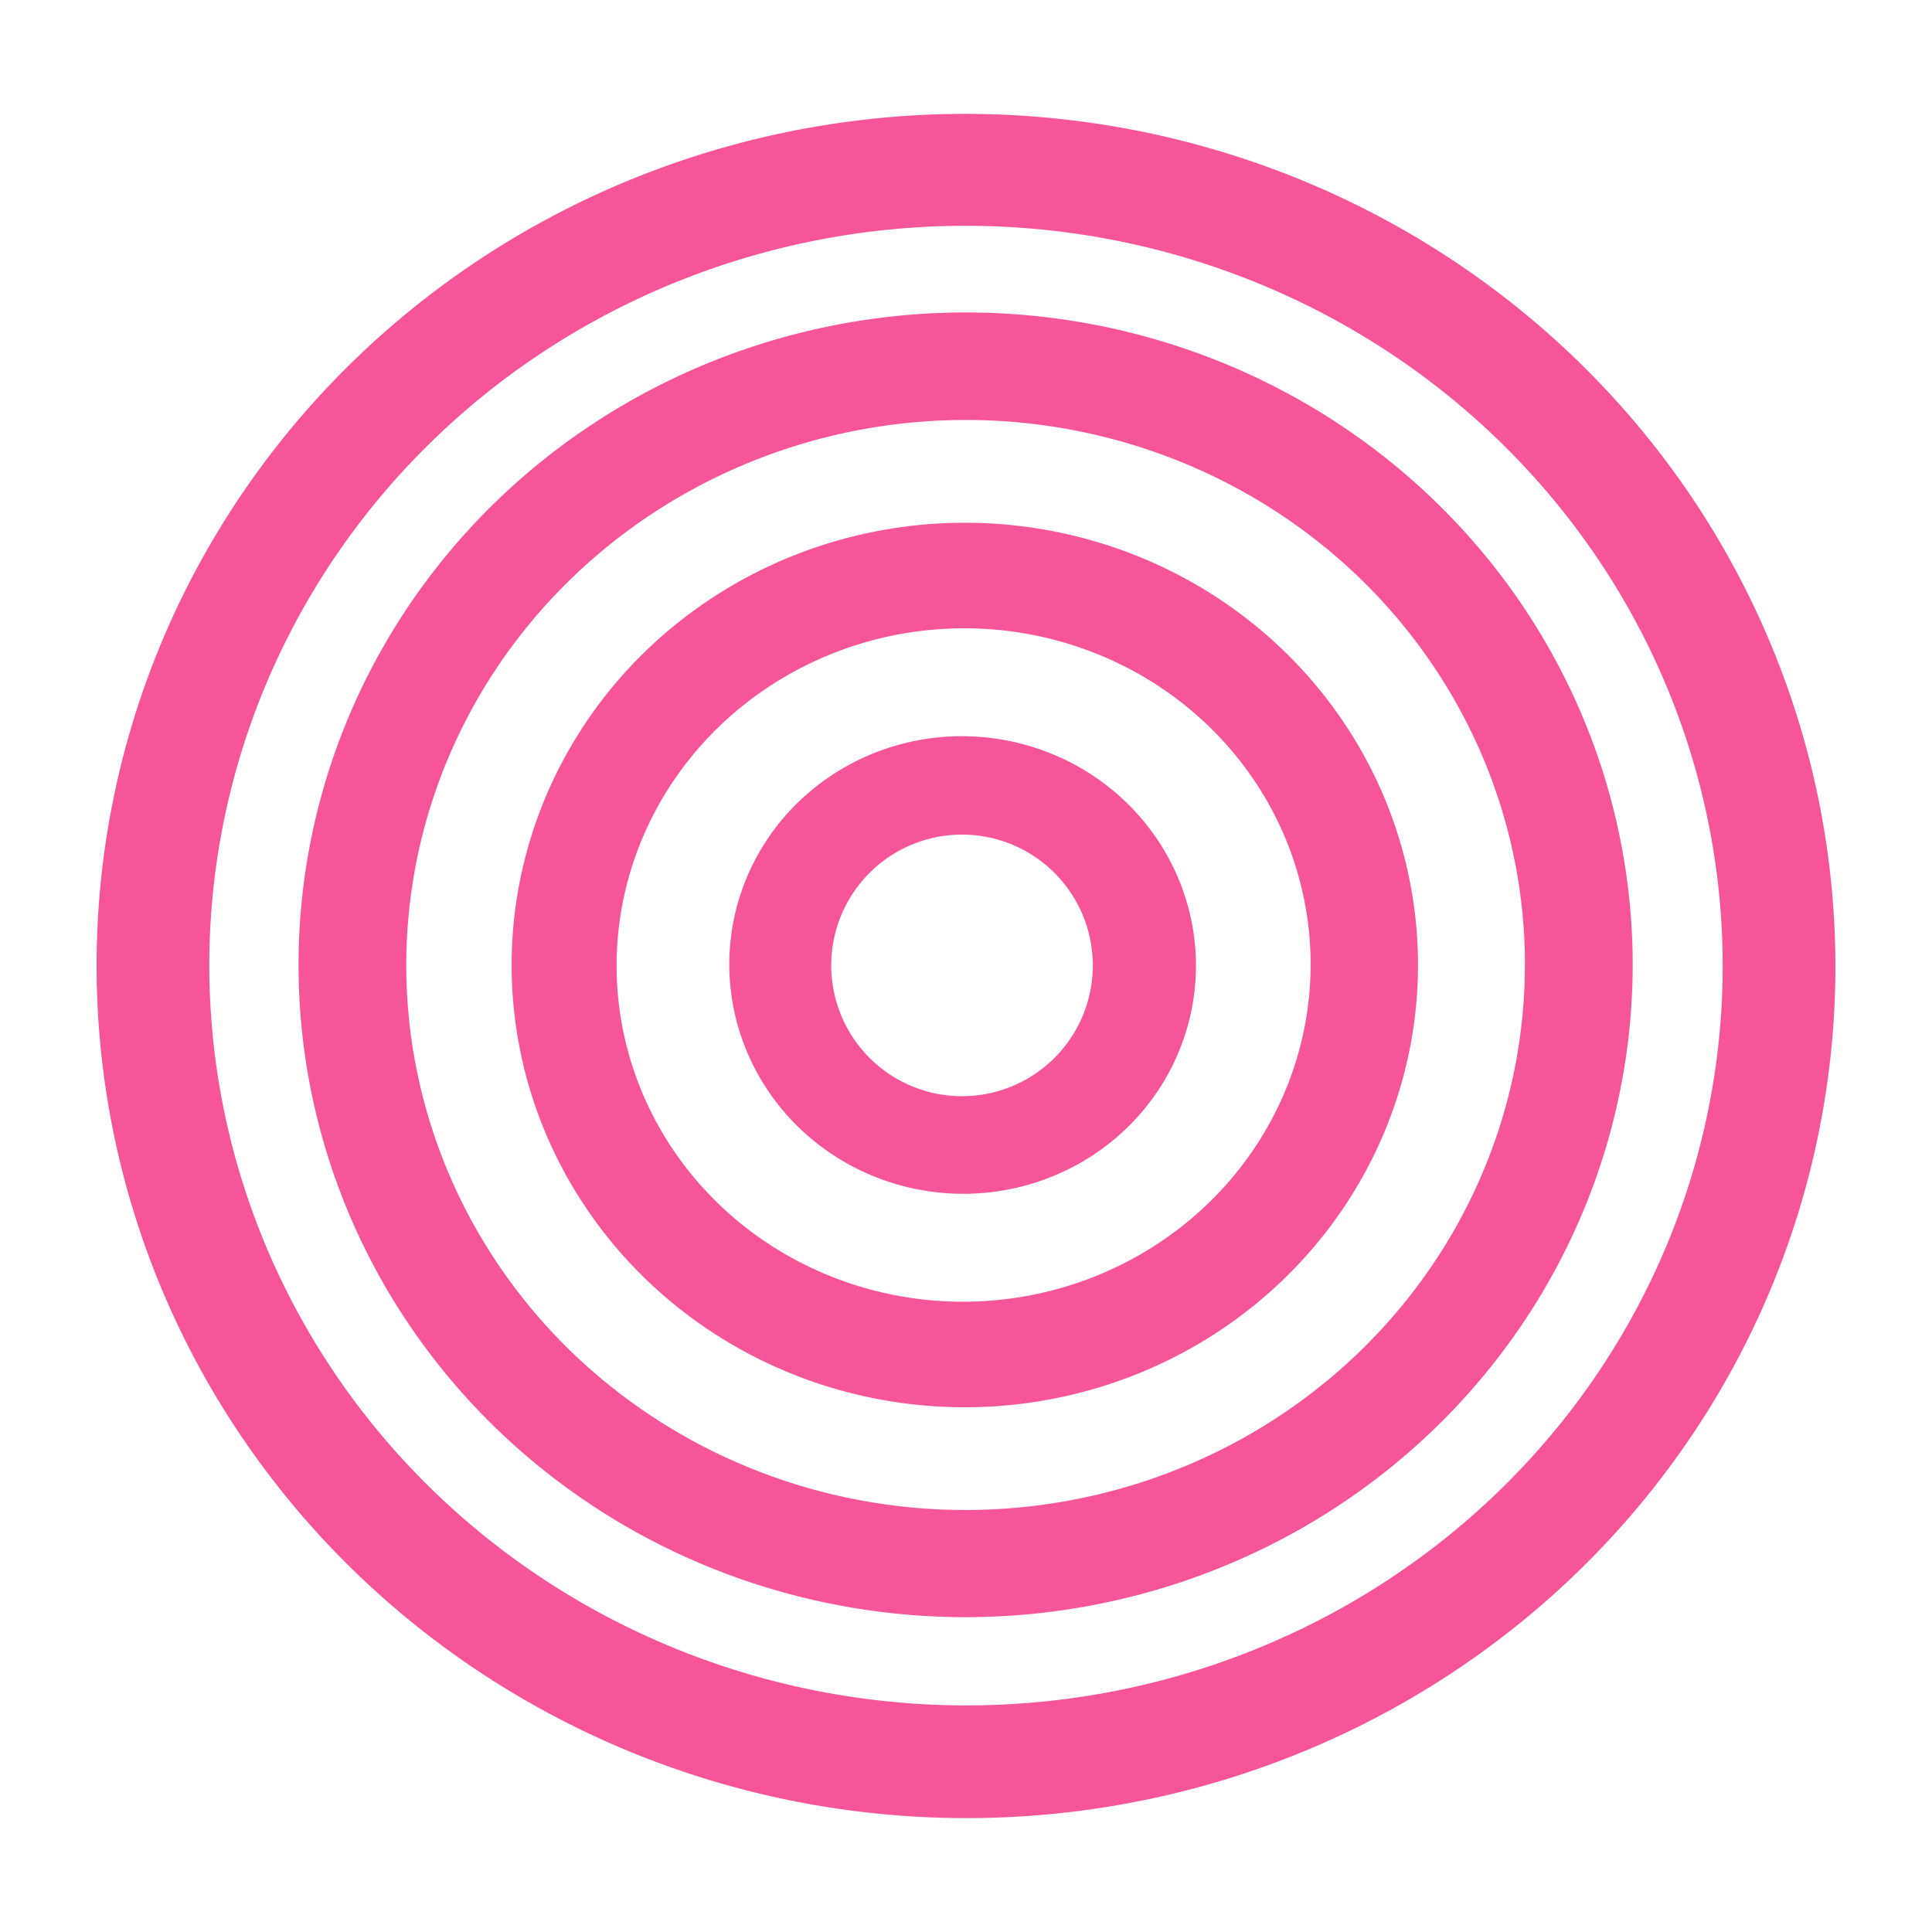 <?xml version="1.0" encoding="UTF-8"?>
<svg data-bbox="60 70.736 1079.999 1058.526" xmlns="http://www.w3.org/2000/svg" height="1200" width="1200" data-type="color">
    <g xmlns="http://www.w3.org/2000/svg">
        <path d="M1139.935 608.48a539.997 529.257.9 0 1-548.244 520.714A539.997 529.257.9 0 1 60.064 591.518 539.997 529.257.9 0 1 608.308 70.804a539.997 529.257.9 0 1 531.627 537.677m-69.962-3.803a469.998 459.504.6 0 0-465.159-464.405A469.998 459.504.6 0 0 130.027 594.84a469.998 459.504.6 0 0 465.158 464.393 469.998 459.504.6 0 0 474.788-454.566" fill="#f7559a" data-color="1"/>
        <path d="M1014.072 597.086a414.319 405.183-.3 0 1-412.196 407.356 414.319 405.183-.3 0 1-416.442-403.01 414.319 405.183-.3 0 1 412.208-407.357 414.319 405.183-.3 0 1 416.442 403.01m-66.913-.123a347.406 338.517-.4 0 0-349.789-336.097A347.406 338.517-.4 0 0 252.347 601.79a347.406 338.517-.4 0 0 349.751 336.085 347.406 338.517-.4 0 0 345.036-340.936" fill="#f7559a" data-color="1"/>
        <path d="M880.74 598.394a281.48 274.69-.2 0 1-280.518 275.678A281.48 274.69-.2 0 1 317.779 600.37a281.48 274.69-.2 0 1 280.517-275.678 281.48 274.69-.2 0 1 282.443 273.702m-66.79-6.16A215.555 209.135-1.9 0 0 591.58 390.37a215.555 209.135-1.9 0 0-208.493 216.172 215.555 209.135-1.9 0 0 222.37 201.85 215.555 209.135-1.9 0 0 208.492-216.171" fill="#f7559a" data-color="1"/>
        <path d="M742.468 609.752A144.938 142.098 4.1 0 1 587.74 741.11a144.938 142.098 4.1 0 1-134.406-152.098A144.938 142.098 4.1 0 1 608.06 457.654a144.938 142.098 4.1 0 1 134.407 152.098m-63.703-10.123a81.234 81.234 0 0 0-81.234-81.234 81.234 81.234 0 0 0-81.235 81.234 81.234 81.234 0 0 0 81.235 81.234 81.234 81.234 0 0 0 81.234-81.234" fill="#f7559a" data-color="1"/>
    </g>
</svg>
